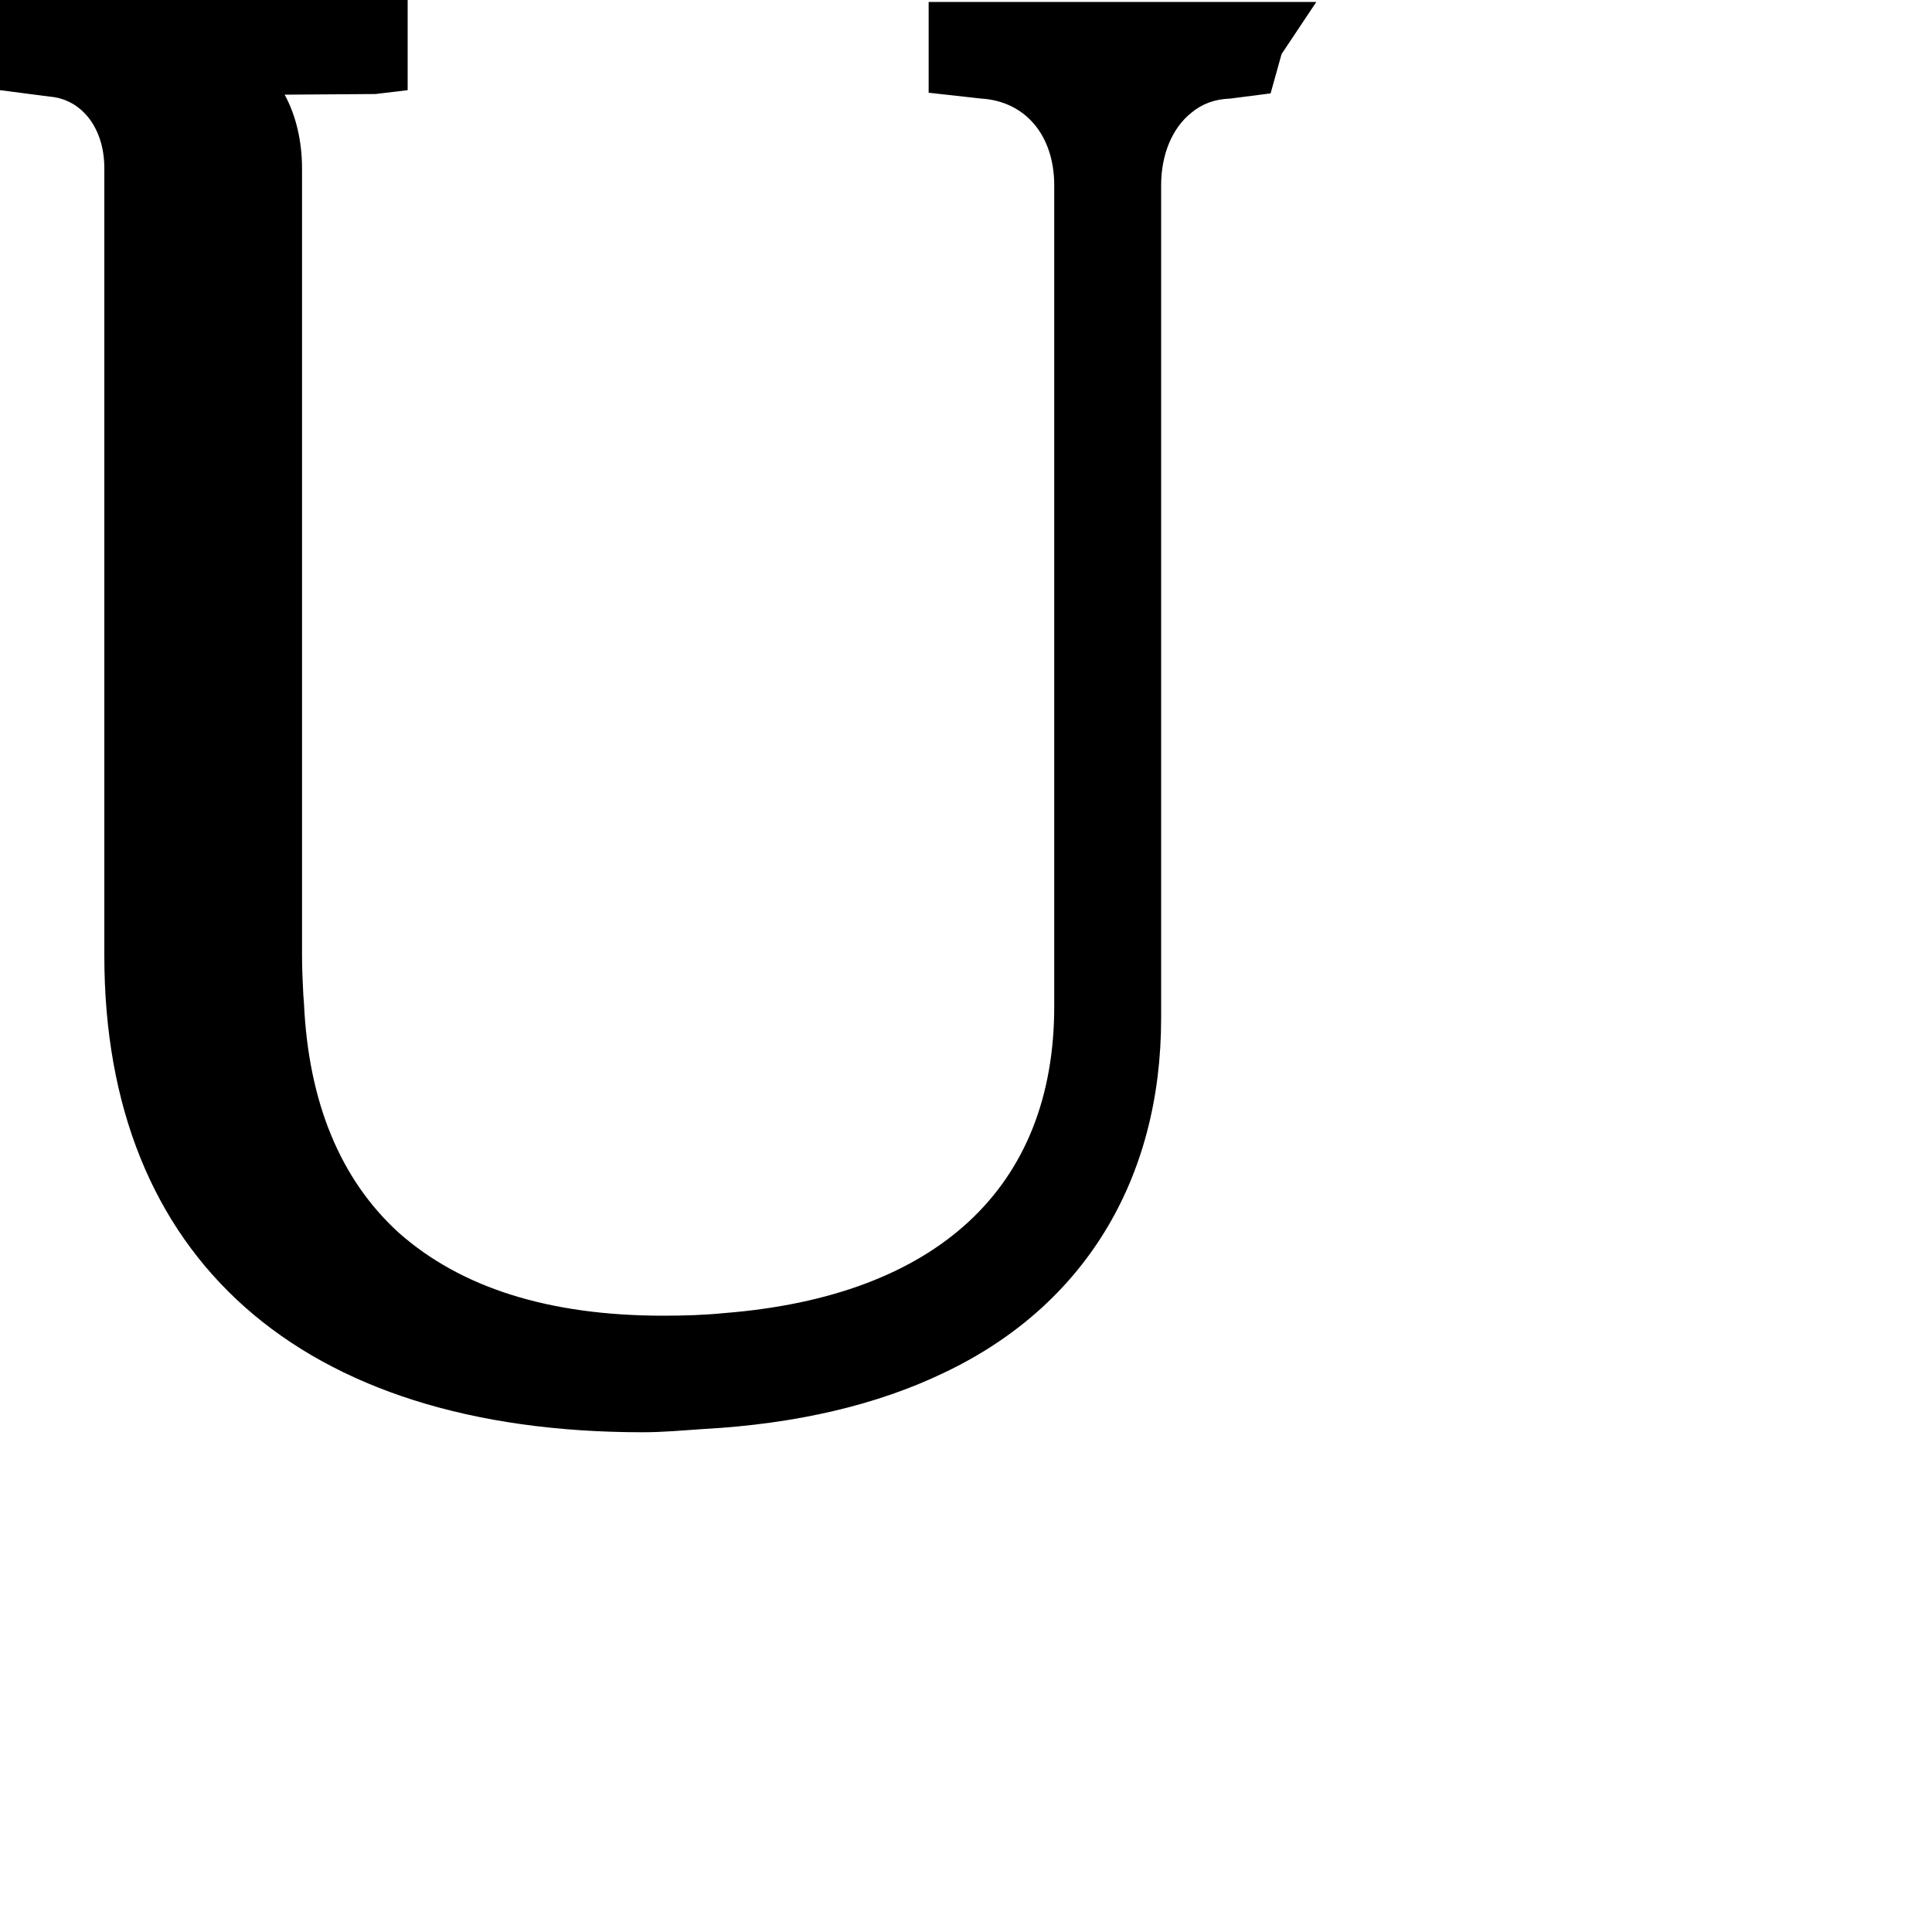 <?xml version="1.0" encoding="utf-8"?>
<svg xmlns="http://www.w3.org/2000/svg" fill="none" height="100%" overflow="visible" preserveAspectRatio="none" style="display: block;" viewBox="0 0 3 3" width="100%">
<path d="M1.442 0.144L1.523 0.153C1.592 0.157 1.637 0.21 1.637 0.288V1.563C1.637 1.844 1.455 2.013 1.124 2.039C1.094 2.042 1.063 2.043 1.03 2.043C0.853 2.043 0.716 2 0.619 1.914C0.528 1.831 0.479 1.711 0.472 1.558L0.471 1.545C0.47 1.525 0.469 1.505 0.469 1.484V0.262C0.469 0.22 0.46 0.18 0.442 0.147L0.583 0.146L0.633 0.14V0H0V0.14L0.077 0.15C0.127 0.154 0.162 0.199 0.162 0.261V1.484C0.162 1.953 0.466 2.224 0.998 2.224C1.03 2.224 1.062 2.221 1.092 2.219C1.238 2.211 1.363 2.181 1.465 2.132C1.683 2.029 1.803 1.832 1.803 1.581V0.288C1.803 0.24 1.82 0.199 1.85 0.175C1.867 0.161 1.886 0.154 1.911 0.153L1.973 0.145L1.99 0.084L2.044 0.003H1.442V0.144Z" fill="black" id="Path 208"/>
</svg>